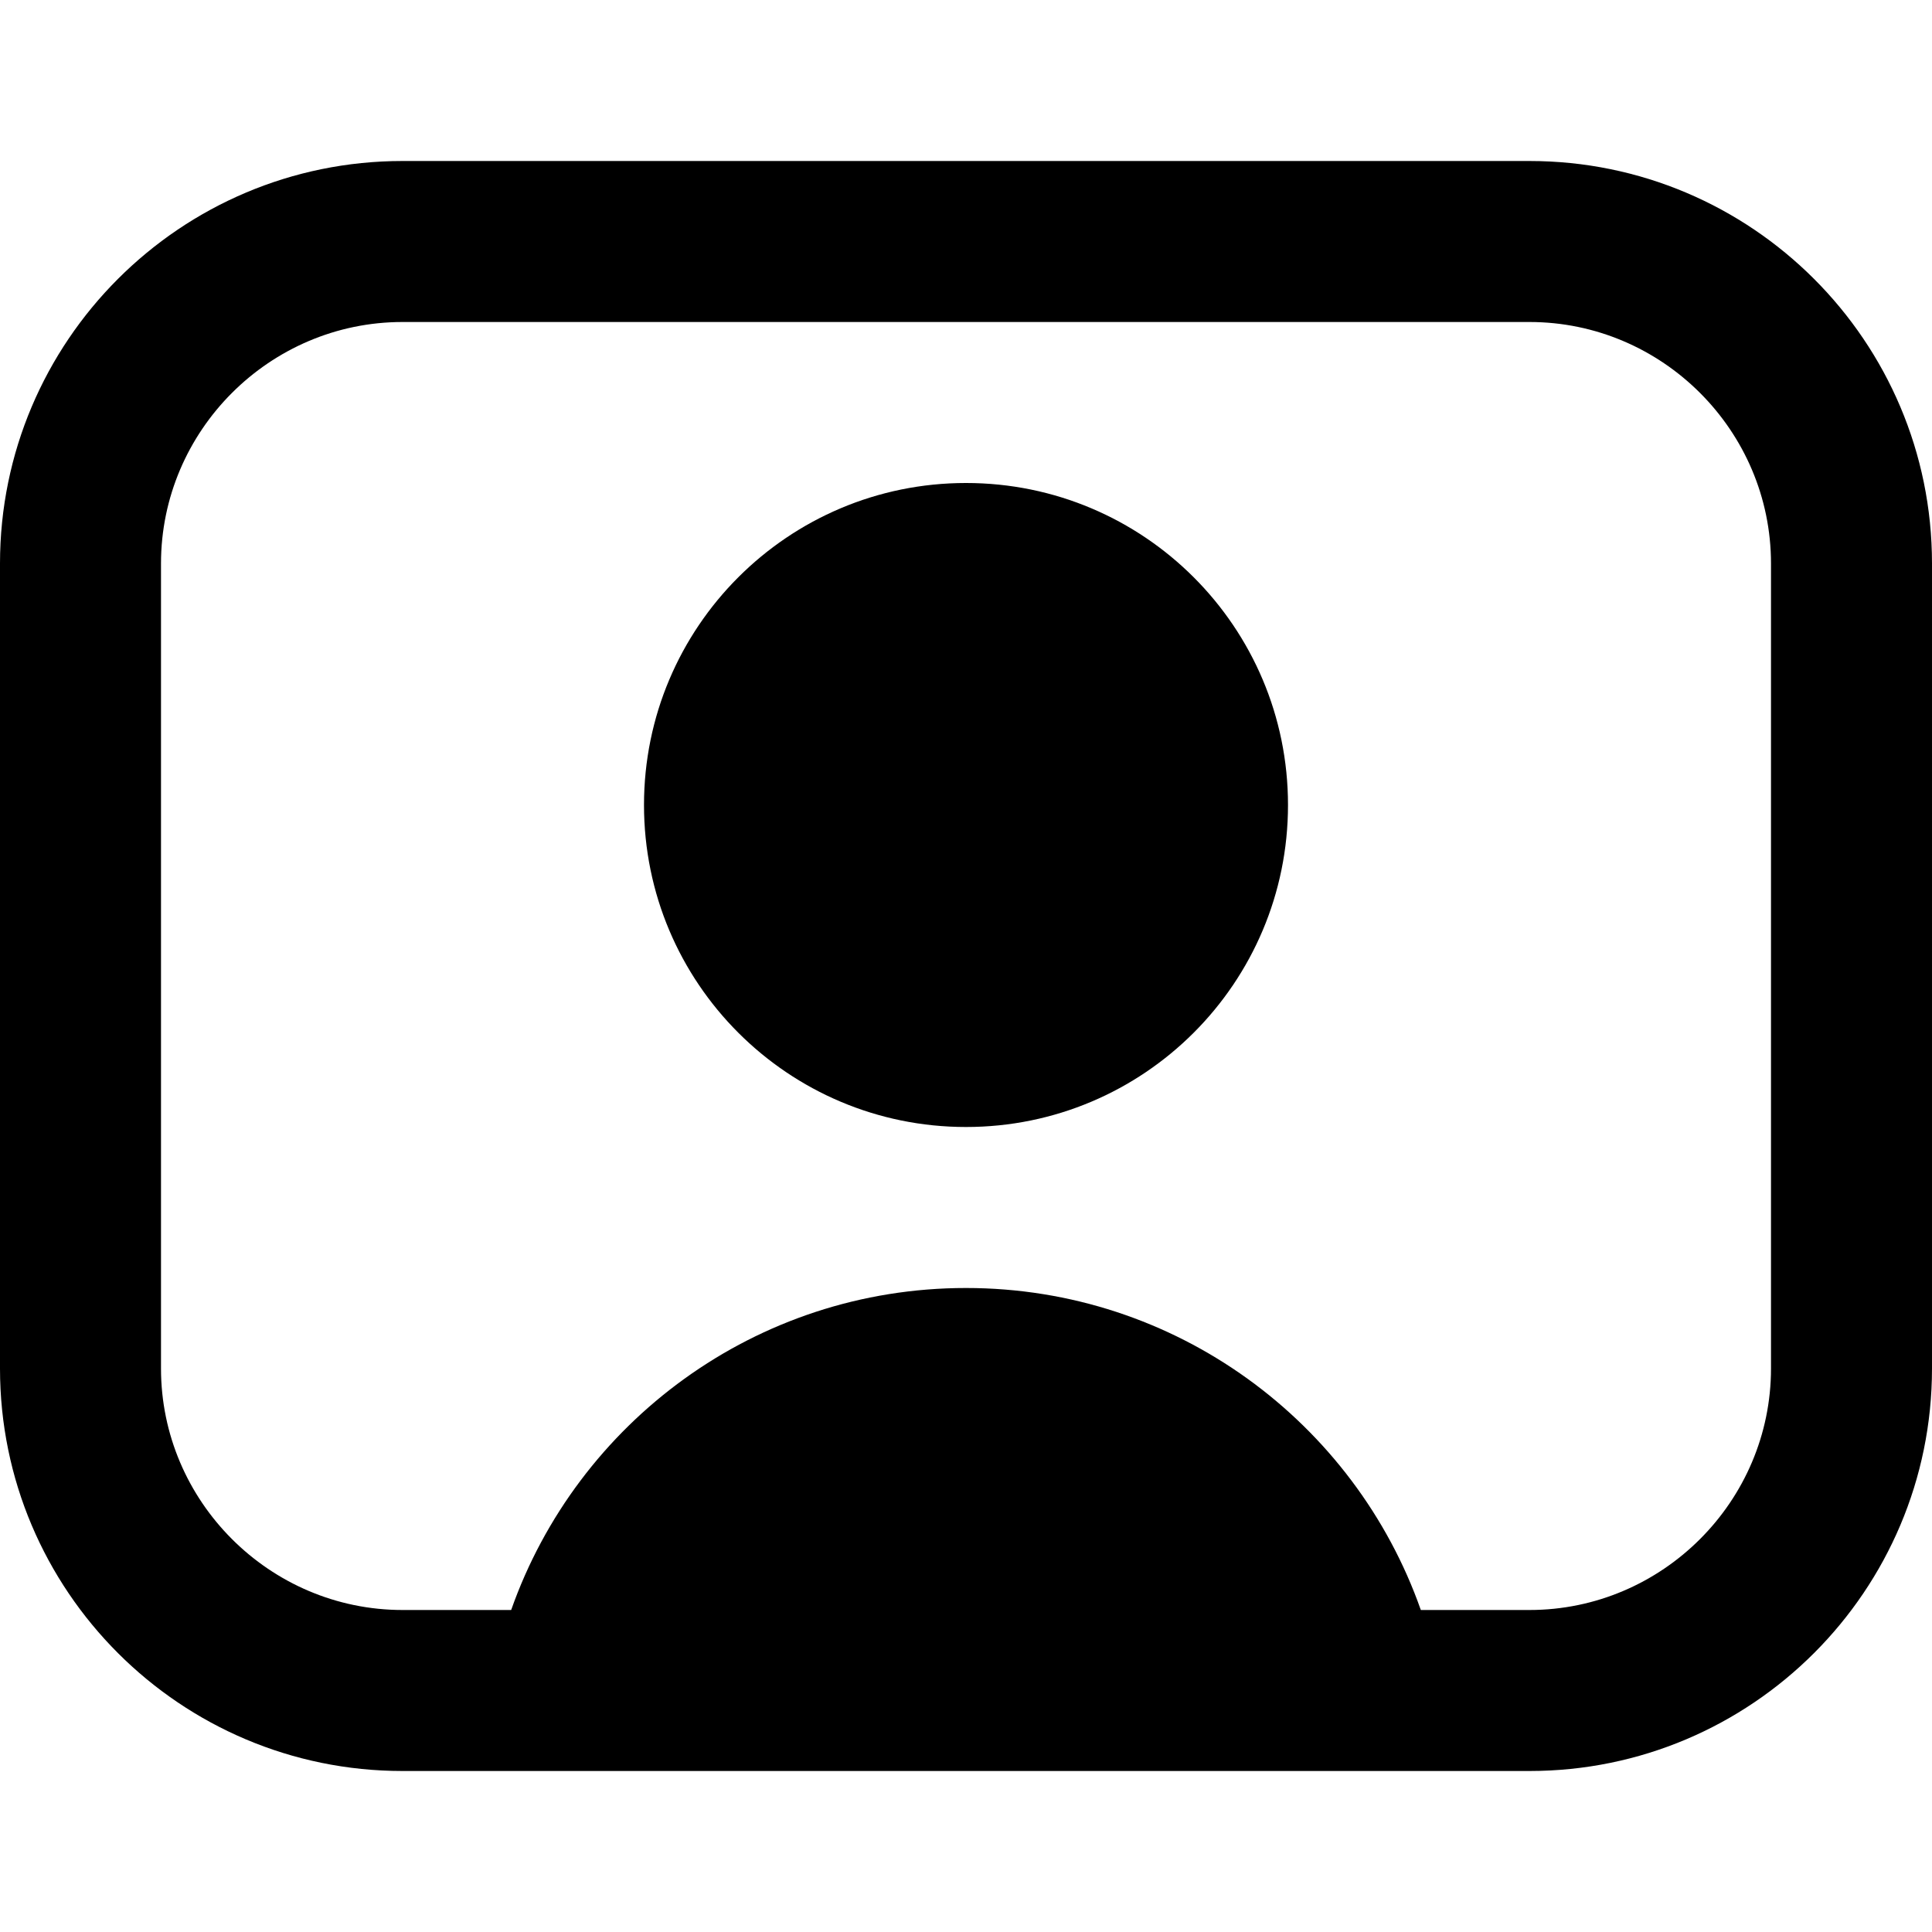 <?xml version="1.0" encoding="UTF-8"?>
<svg xmlns="http://www.w3.org/2000/svg" id="Layer_1" data-name="Layer 1" viewBox="0 0 24 24" width="512" height="512"><path d="M19,2H5C2.24,2,0,4.24,0,7v10c0,2.76,2.24,5,5,5h14c2.76,0,5-2.24,5-5V7c0-2.76-2.24-5-5-5Zm3,15c0,1.65-1.35,3-3,3h-1.35c-.82-2.33-3.04-4-5.65-4s-4.83,1.67-5.65,4h-1.35c-1.65,0-3-1.35-3-3V7c0-1.65,1.35-3,3-3h14c1.65,0,3,1.35,3,3v10Zm-6-7c0,2.21-1.79,4-4,4s-4-1.79-4-4,1.79-4,4-4,4,1.79,4,4Z"/></svg>
